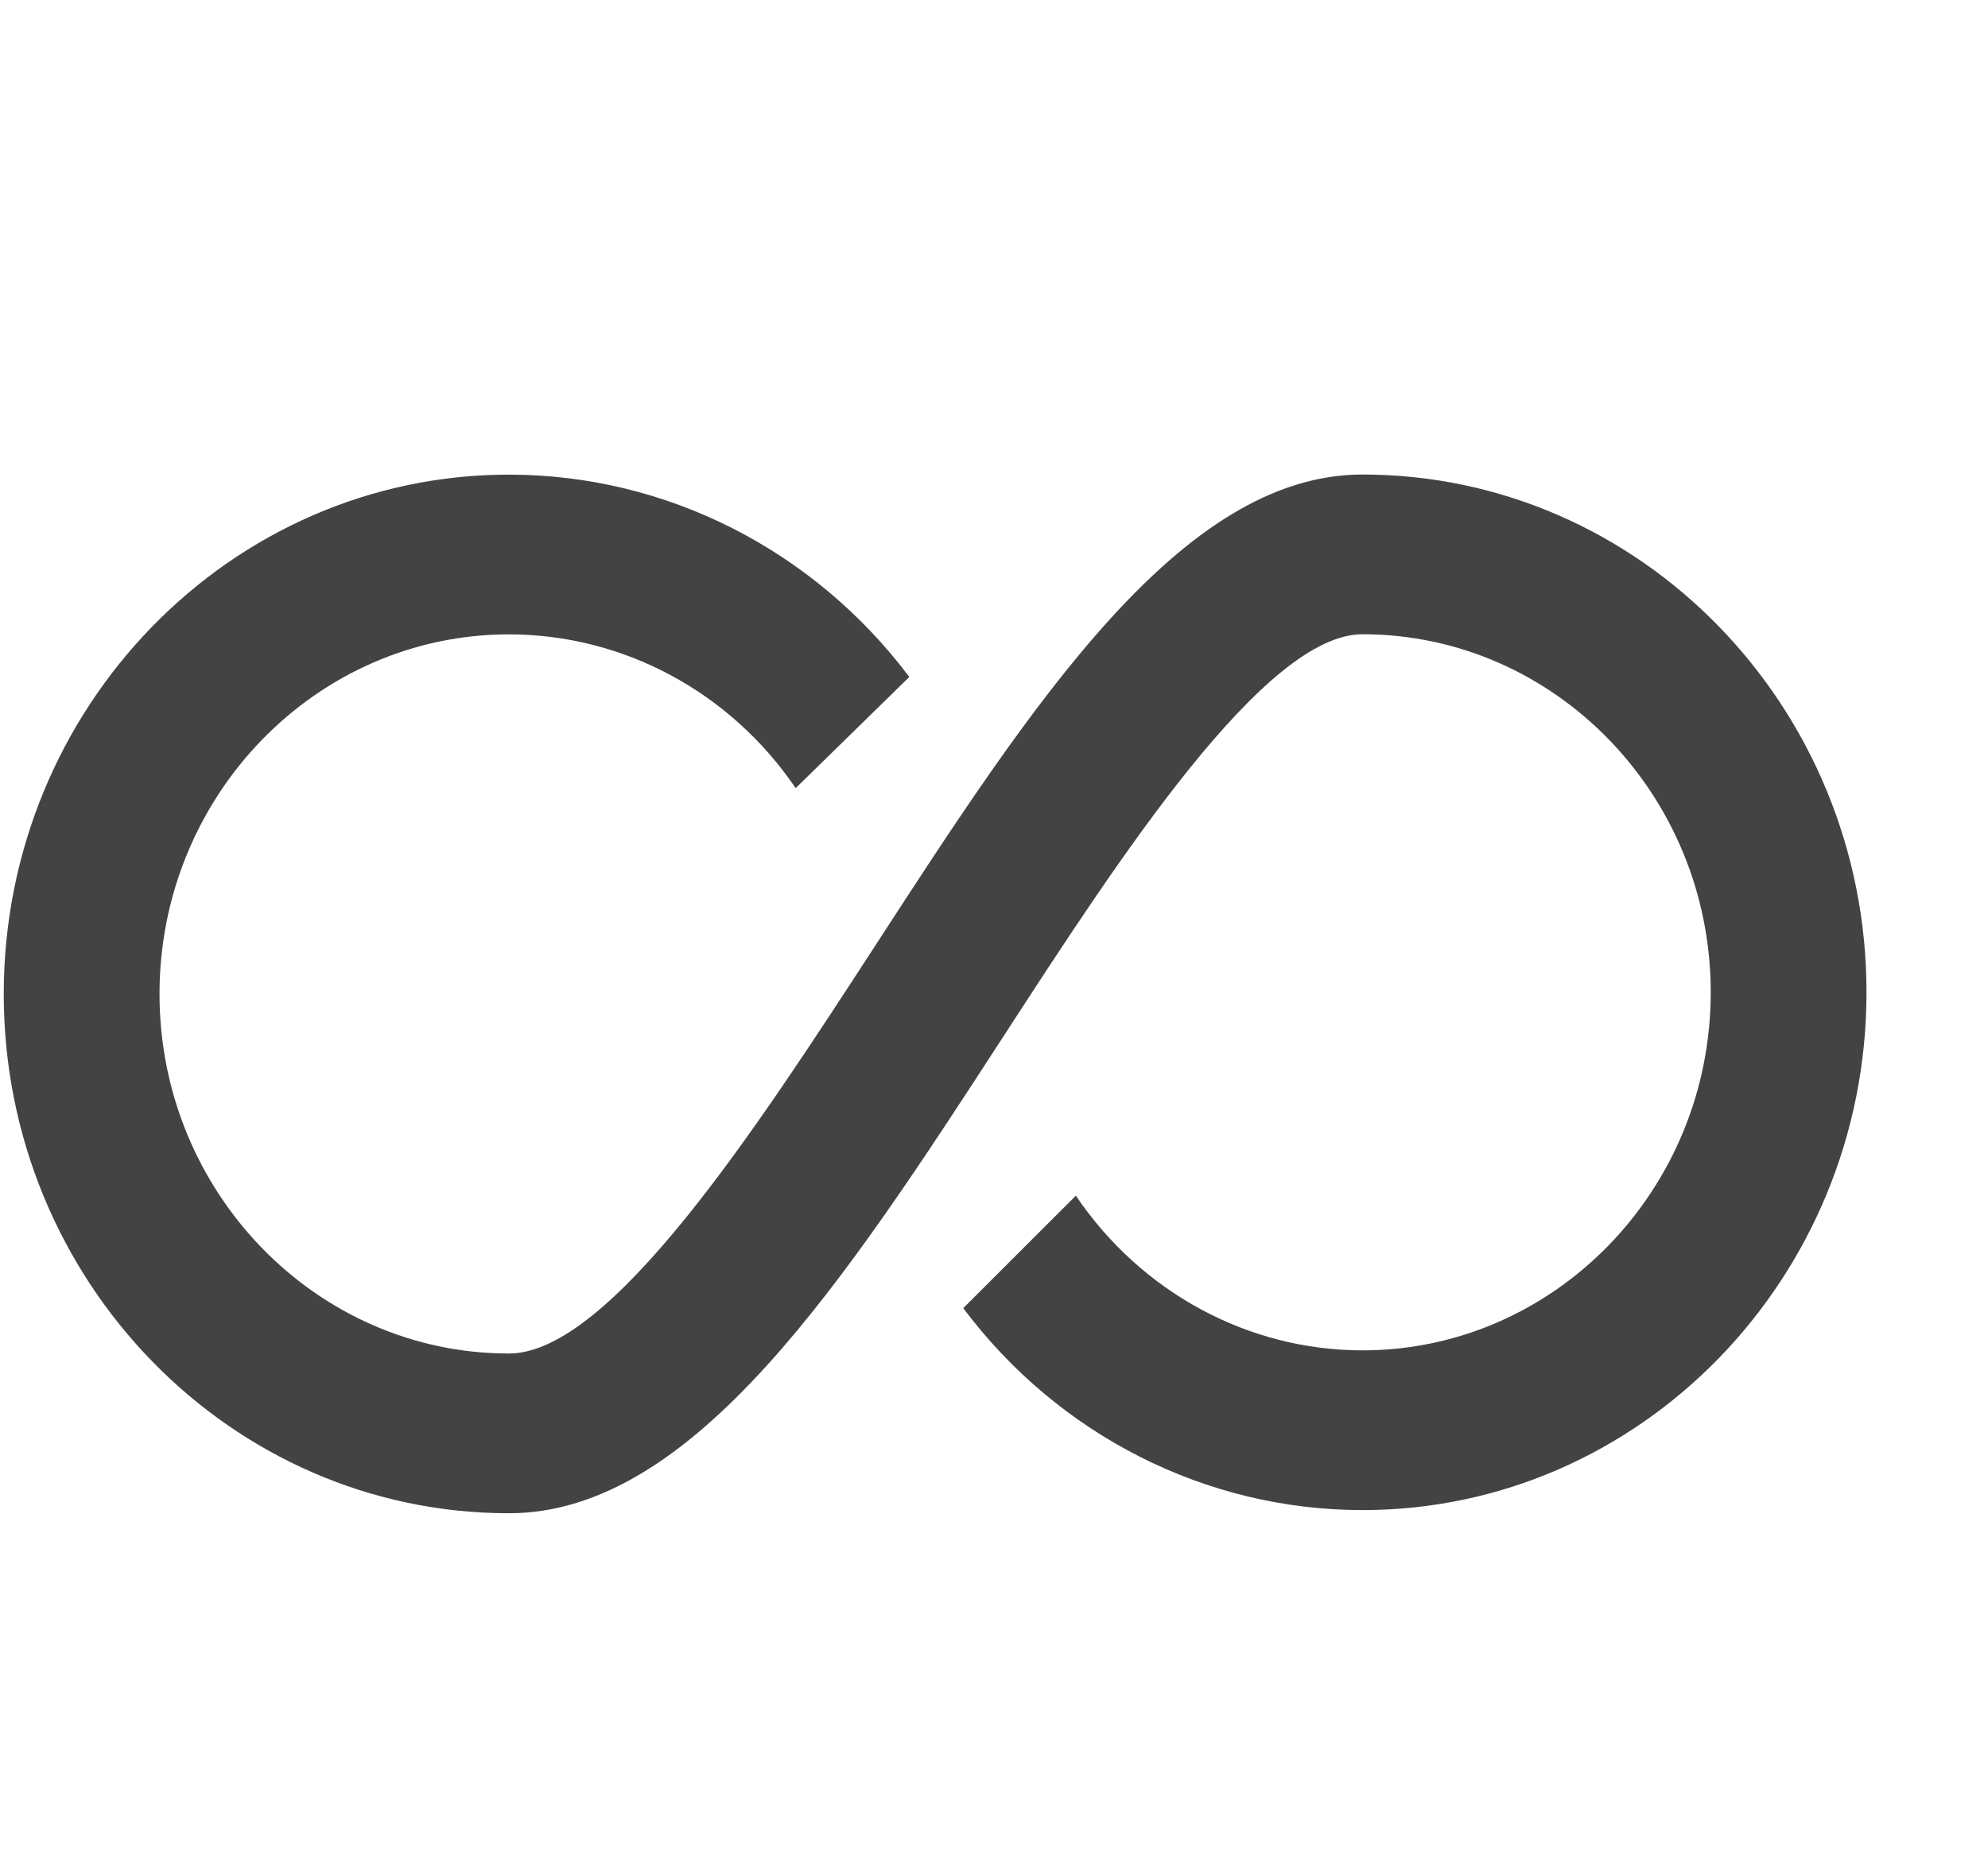 <?xml version="1.0" encoding="UTF-8"?> <!--?xml version="1.0" encoding="UTF-8" standalone="no"?--> <svg xmlns="http://www.w3.org/2000/svg" xmlns:xlink="http://www.w3.org/1999/xlink" viewBox="0 0 17 16" class="si-glyph si-glyph-infinity-2"><!-- Generator: Sketch 3.0.3 (7891) - http://www.bohemiancoding.com/sketch --><title>828</title><defs></defs><g stroke="none" stroke-width="1" fill="none" fill-rule="evenodd"><path d="M4.352,12.941 C1.969,12.941 0.032,10.949 0.032,8.5 C0.032,6.051 1.97,4.059 4.352,4.059 C5.696,4.059 6.958,4.702 7.776,5.789 L6.804,6.74 C6.244,5.916 5.329,5.425 4.352,5.425 C2.704,5.425 1.364,6.805 1.364,8.5 C1.364,10.195 2.705,11.575 4.352,11.575 C5.22,11.575 6.471,9.646 7.478,8.097 C8.827,6.019 10.1,4.058 11.651,4.058 C14.028,4.058 15.961,6.044 15.961,8.486 C15.961,10.928 14.028,12.914 11.651,12.914 C10.312,12.914 9.051,12.273 8.237,11.187 L9.2,10.225 C9.759,11.053 10.675,11.548 11.651,11.548 C13.293,11.548 14.629,10.174 14.629,8.486 C14.629,6.798 13.293,5.424 11.651,5.424 C10.815,5.424 9.578,7.326 8.586,8.855 C7.221,10.957 5.932,12.941 4.352,12.941 L4.352,12.941 Z" fill="#434343" class="si-glyph-fill"></path></g></svg> 